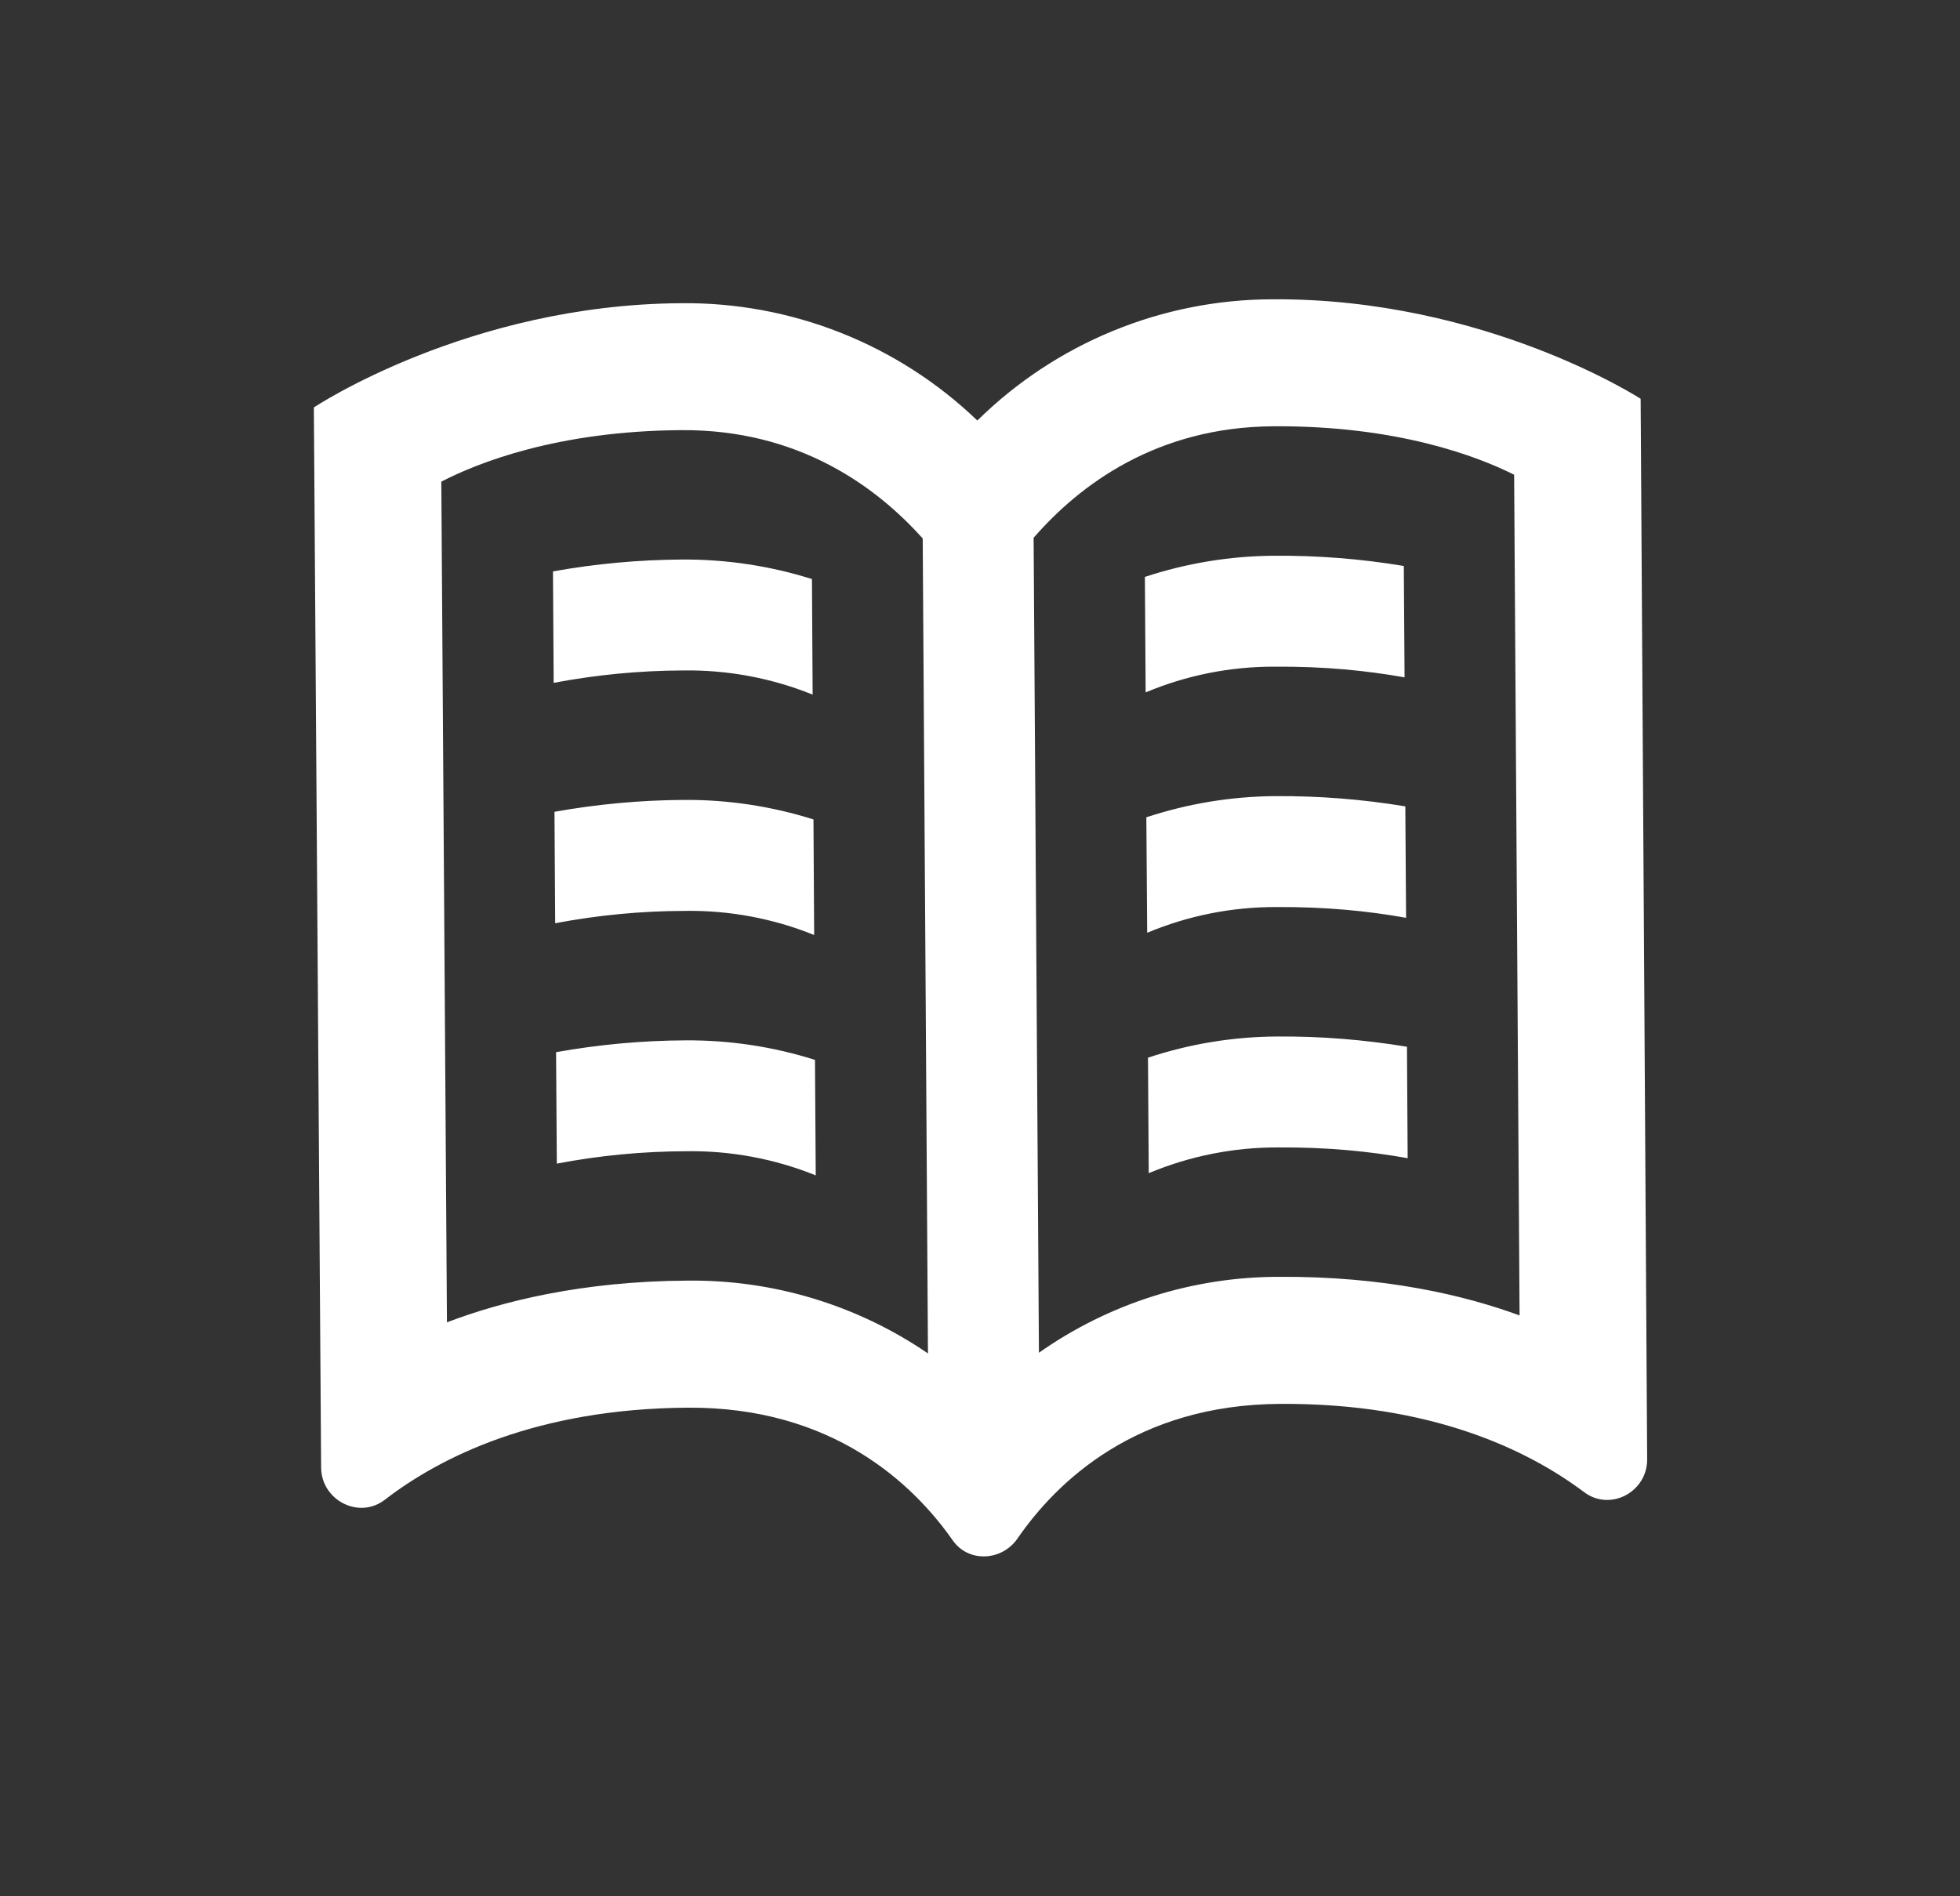 <svg width="31" height="30" viewBox="0 0 31 30" fill="none" xmlns="http://www.w3.org/2000/svg">
<rect x="0" y="0" width="31" height="30" fill="#333333" stroke="none"/>
<g id="Group 5">
<path id="Vector" d="M18.108 9.127L18.12 10.954C18.768 10.682 19.463 10.544 20.165 10.547C20.952 10.541 21.622 10.611 22.215 10.716L22.203 8.954C21.526 8.841 20.84 8.787 20.154 8.792C19.459 8.796 18.768 8.909 18.108 9.127ZM18.131 12.93L18.144 14.757C18.791 14.486 19.487 14.347 20.189 14.35C20.975 14.345 21.646 14.414 22.239 14.52L22.227 12.757C21.55 12.645 20.864 12.591 20.178 12.595C19.482 12.599 18.792 12.712 18.131 12.93ZM18.157 16.733L18.169 18.56C18.817 18.289 19.512 18.15 20.215 18.153C21.001 18.147 21.672 18.217 22.264 18.323L22.253 16.56C21.575 16.448 20.89 16.393 20.203 16.398C19.508 16.401 18.817 16.514 18.157 16.733ZM8.795 16.646L8.807 18.409C9.481 18.28 10.166 18.215 10.852 18.213C11.554 18.202 12.252 18.332 12.902 18.595L12.89 16.768C12.227 16.558 11.536 16.454 10.841 16.459C10.155 16.462 9.47 16.525 8.795 16.646ZM8.746 9.04L8.757 10.803C9.432 10.675 10.117 10.609 10.803 10.607C11.505 10.596 12.202 10.726 12.853 10.989L12.842 9.161C12.179 8.952 11.487 8.848 10.792 8.852C10.106 8.856 9.421 8.918 8.746 9.04ZM8.77 12.843L8.781 14.606C9.456 14.478 10.14 14.412 10.827 14.411C11.529 14.399 12.226 14.529 12.877 14.792L12.866 12.964C12.204 12.755 11.512 12.65 10.817 12.655C10.13 12.659 9.445 12.722 8.77 12.843ZM20.127 4.735C18.379 4.737 16.703 5.426 15.458 6.653C14.198 5.443 12.513 4.776 10.765 4.797C7.404 4.819 4.964 6.446 4.964 6.446L5.079 23.218C5.083 23.734 5.676 24.042 6.085 23.728C6.963 23.051 8.484 22.286 10.878 22.27C13.167 22.256 14.443 23.475 15.07 24.371C15.319 24.726 15.847 24.697 16.093 24.34C16.715 23.438 17.972 22.224 20.241 22.21C22.638 22.194 24.169 22.941 25.056 23.607C25.47 23.917 26.055 23.603 26.052 23.087L25.949 6.309C25.949 6.309 23.488 4.714 20.127 4.735ZM14.677 21.412C13.556 20.645 12.225 20.243 10.867 20.26C9.2 20.27 7.934 20.59 7.069 20.92L6.98 7.62C7.55 7.325 8.814 6.817 10.779 6.805C12.629 6.793 13.857 7.696 14.594 8.519L14.677 21.412ZM24.034 20.811C23.164 20.491 21.893 20.189 20.226 20.2C18.868 20.2 17.543 20.619 16.432 21.401L16.348 8.508C17.073 7.675 18.288 6.755 20.14 6.744C22.104 6.731 23.374 7.223 23.948 7.51L24.034 20.811Z" fill="white"/>
</g>
</svg>
